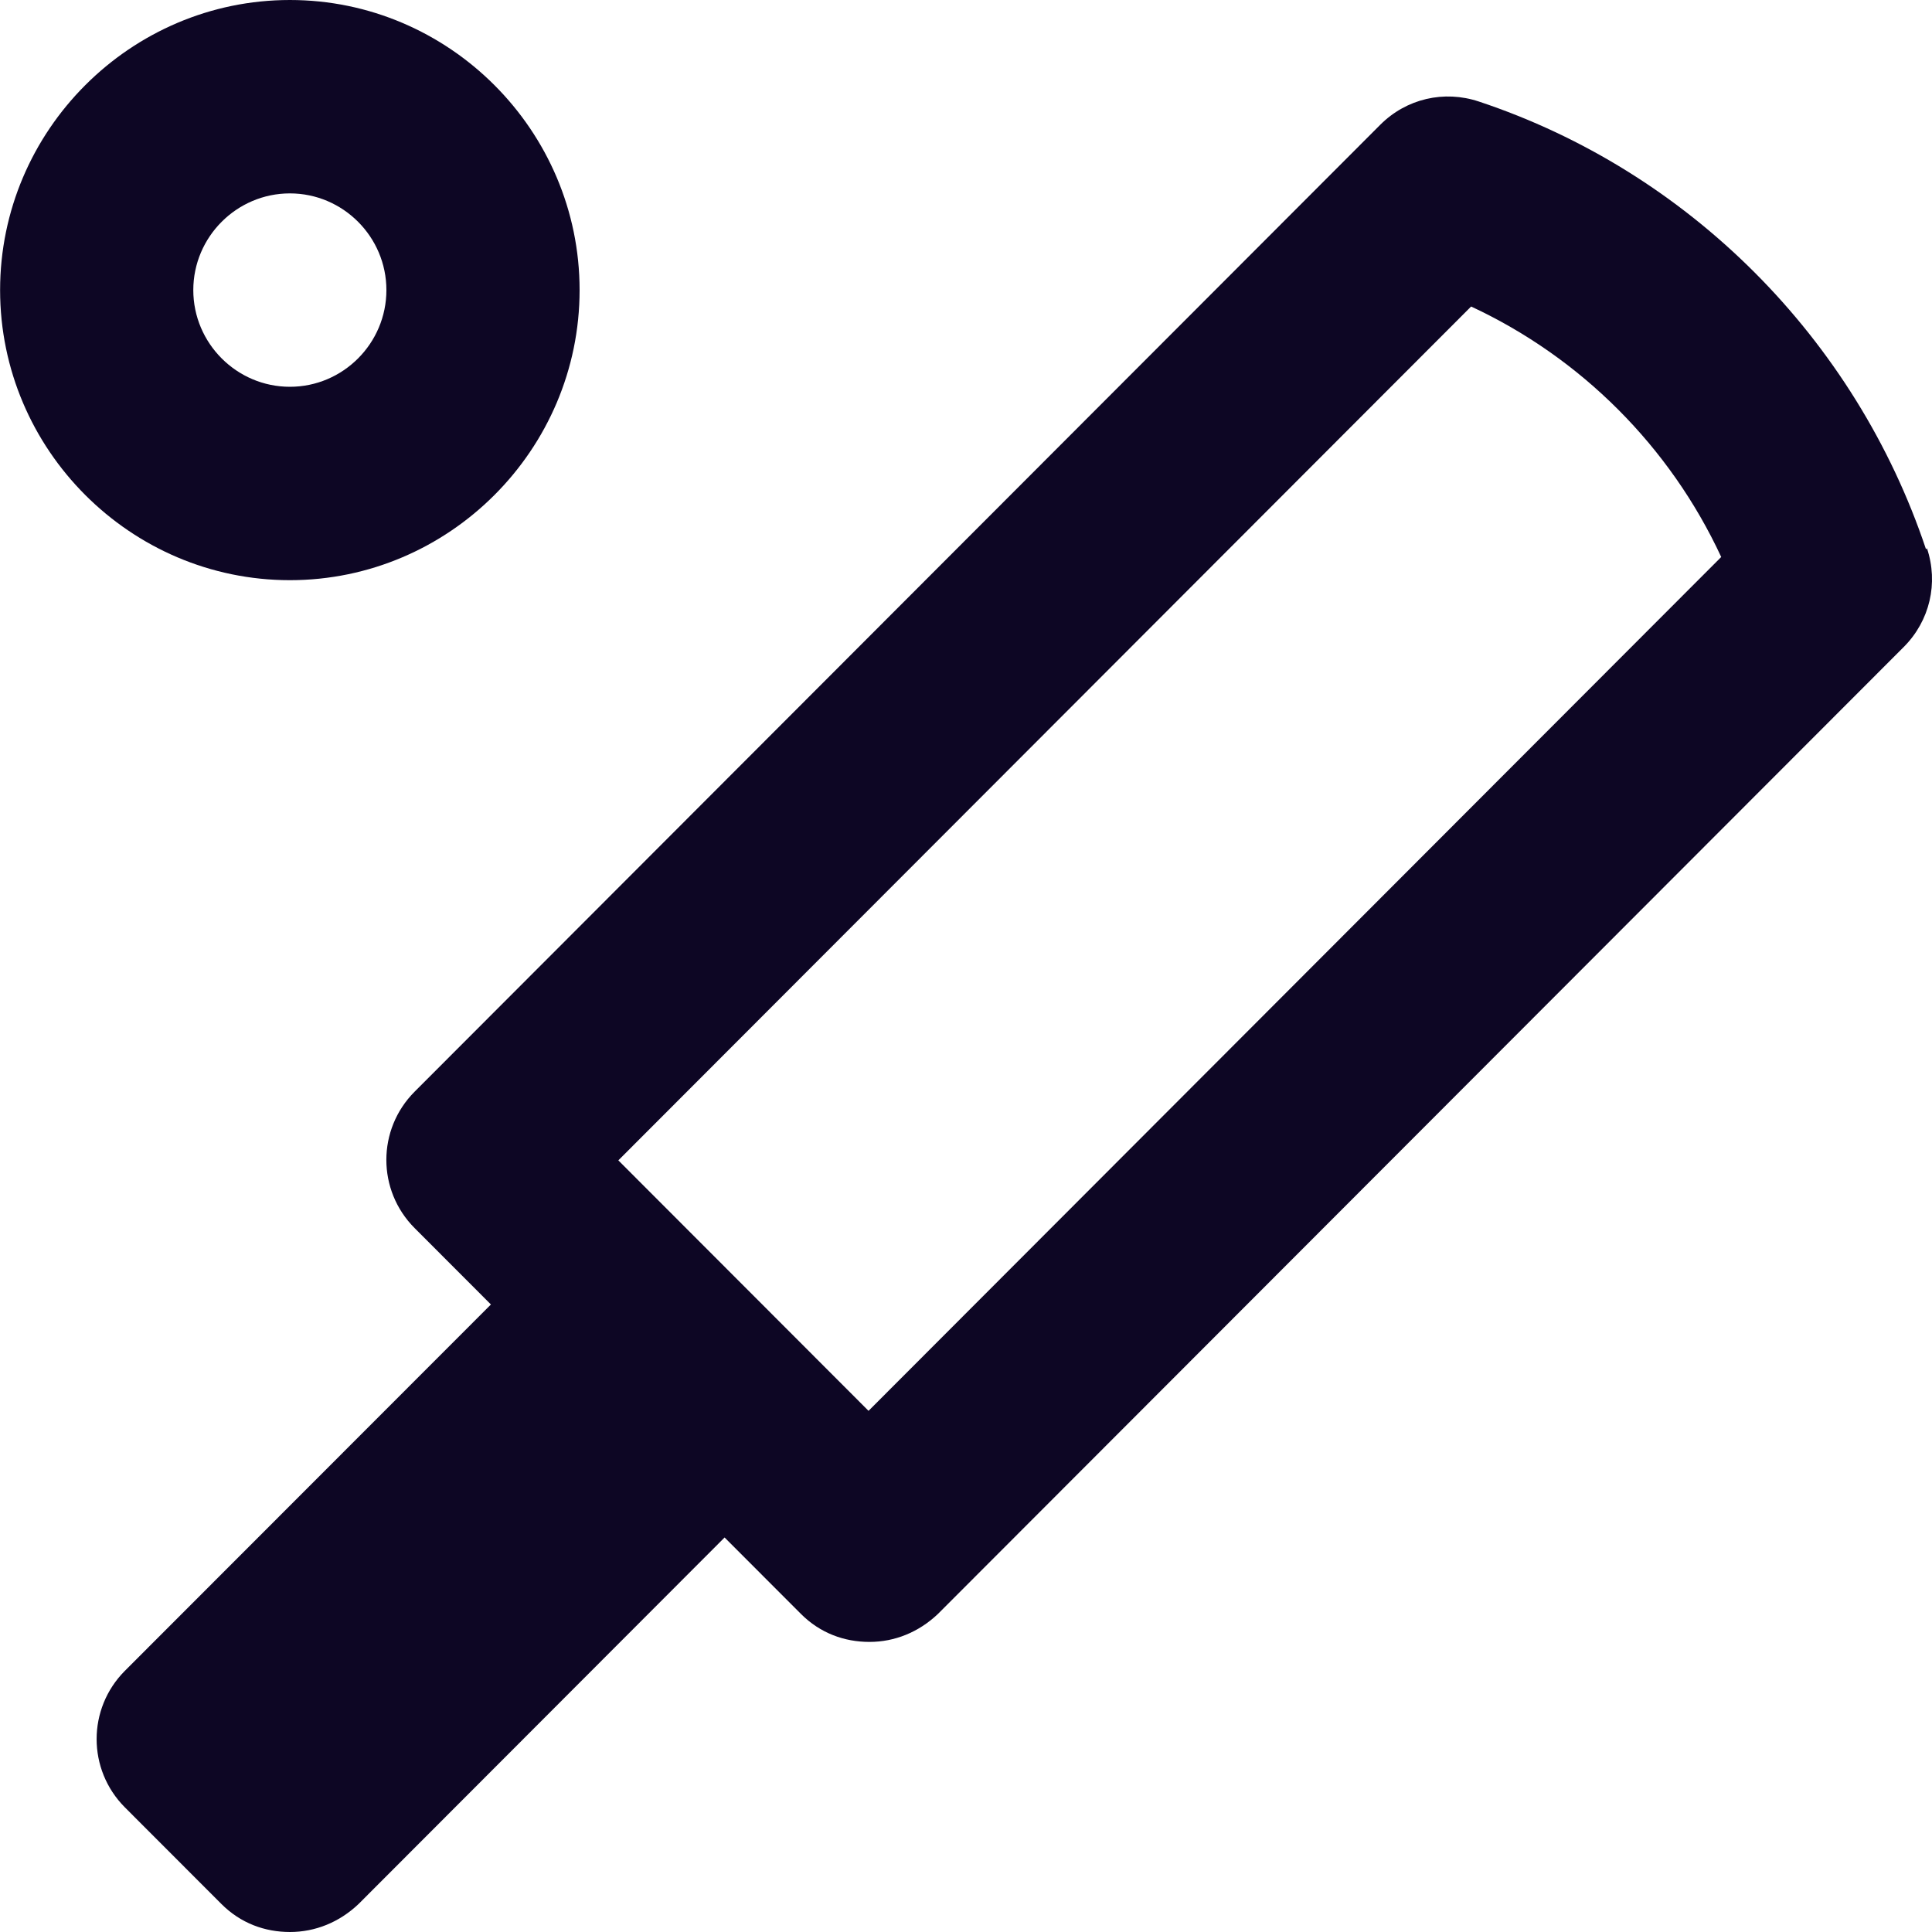 <svg width="20" height="20" viewBox="0 0 20 20" fill="none" xmlns="http://www.w3.org/2000/svg">
<g clip-path="url(#clip0_4009_562)">
<path d="M19.938 5.686C19.208 3.503 17.479 1.772 15.309 1.051C14.949 0.931 14.559 1.021 14.289 1.291L4.292 11.301C3.902 11.692 3.902 12.322 4.292 12.713L5.082 13.504L1.292 17.297C0.903 17.688 0.903 18.318 1.292 18.709L2.292 19.71C2.492 19.91 2.742 20 3.002 20C3.262 20 3.512 19.9 3.712 19.71L7.501 15.916L8.291 16.707C8.491 16.907 8.741 16.997 9.001 16.997C9.261 16.997 9.51 16.897 9.71 16.707L19.708 6.697C19.978 6.426 20.068 6.036 19.948 5.676L19.938 5.686ZM8.991 14.605L6.401 12.012L15.229 3.173C16.369 3.704 17.288 4.625 17.818 5.766L8.991 14.605Z" fill="#0D0624"/>
<path d="M3.001 6.006C4.65 6.006 6 4.655 6 3.003C6 1.351 4.65 0 3.001 0C1.351 0 0.001 1.351 0.001 3.003C0.001 4.655 1.351 6.006 3.001 6.006ZM3.001 2.002C3.551 2.002 4 2.452 4 3.003C4 3.554 3.551 4.004 3.001 4.004C2.451 4.004 2.001 3.554 2.001 3.003C2.001 2.452 2.451 2.002 3.001 2.002Z" fill="#0D0624"/>
</g>
<defs>
<clipPath id="clip0_4009_562">
<rect width="20" height="20" fill="white"/>
</clipPath>
</defs>
</svg>
